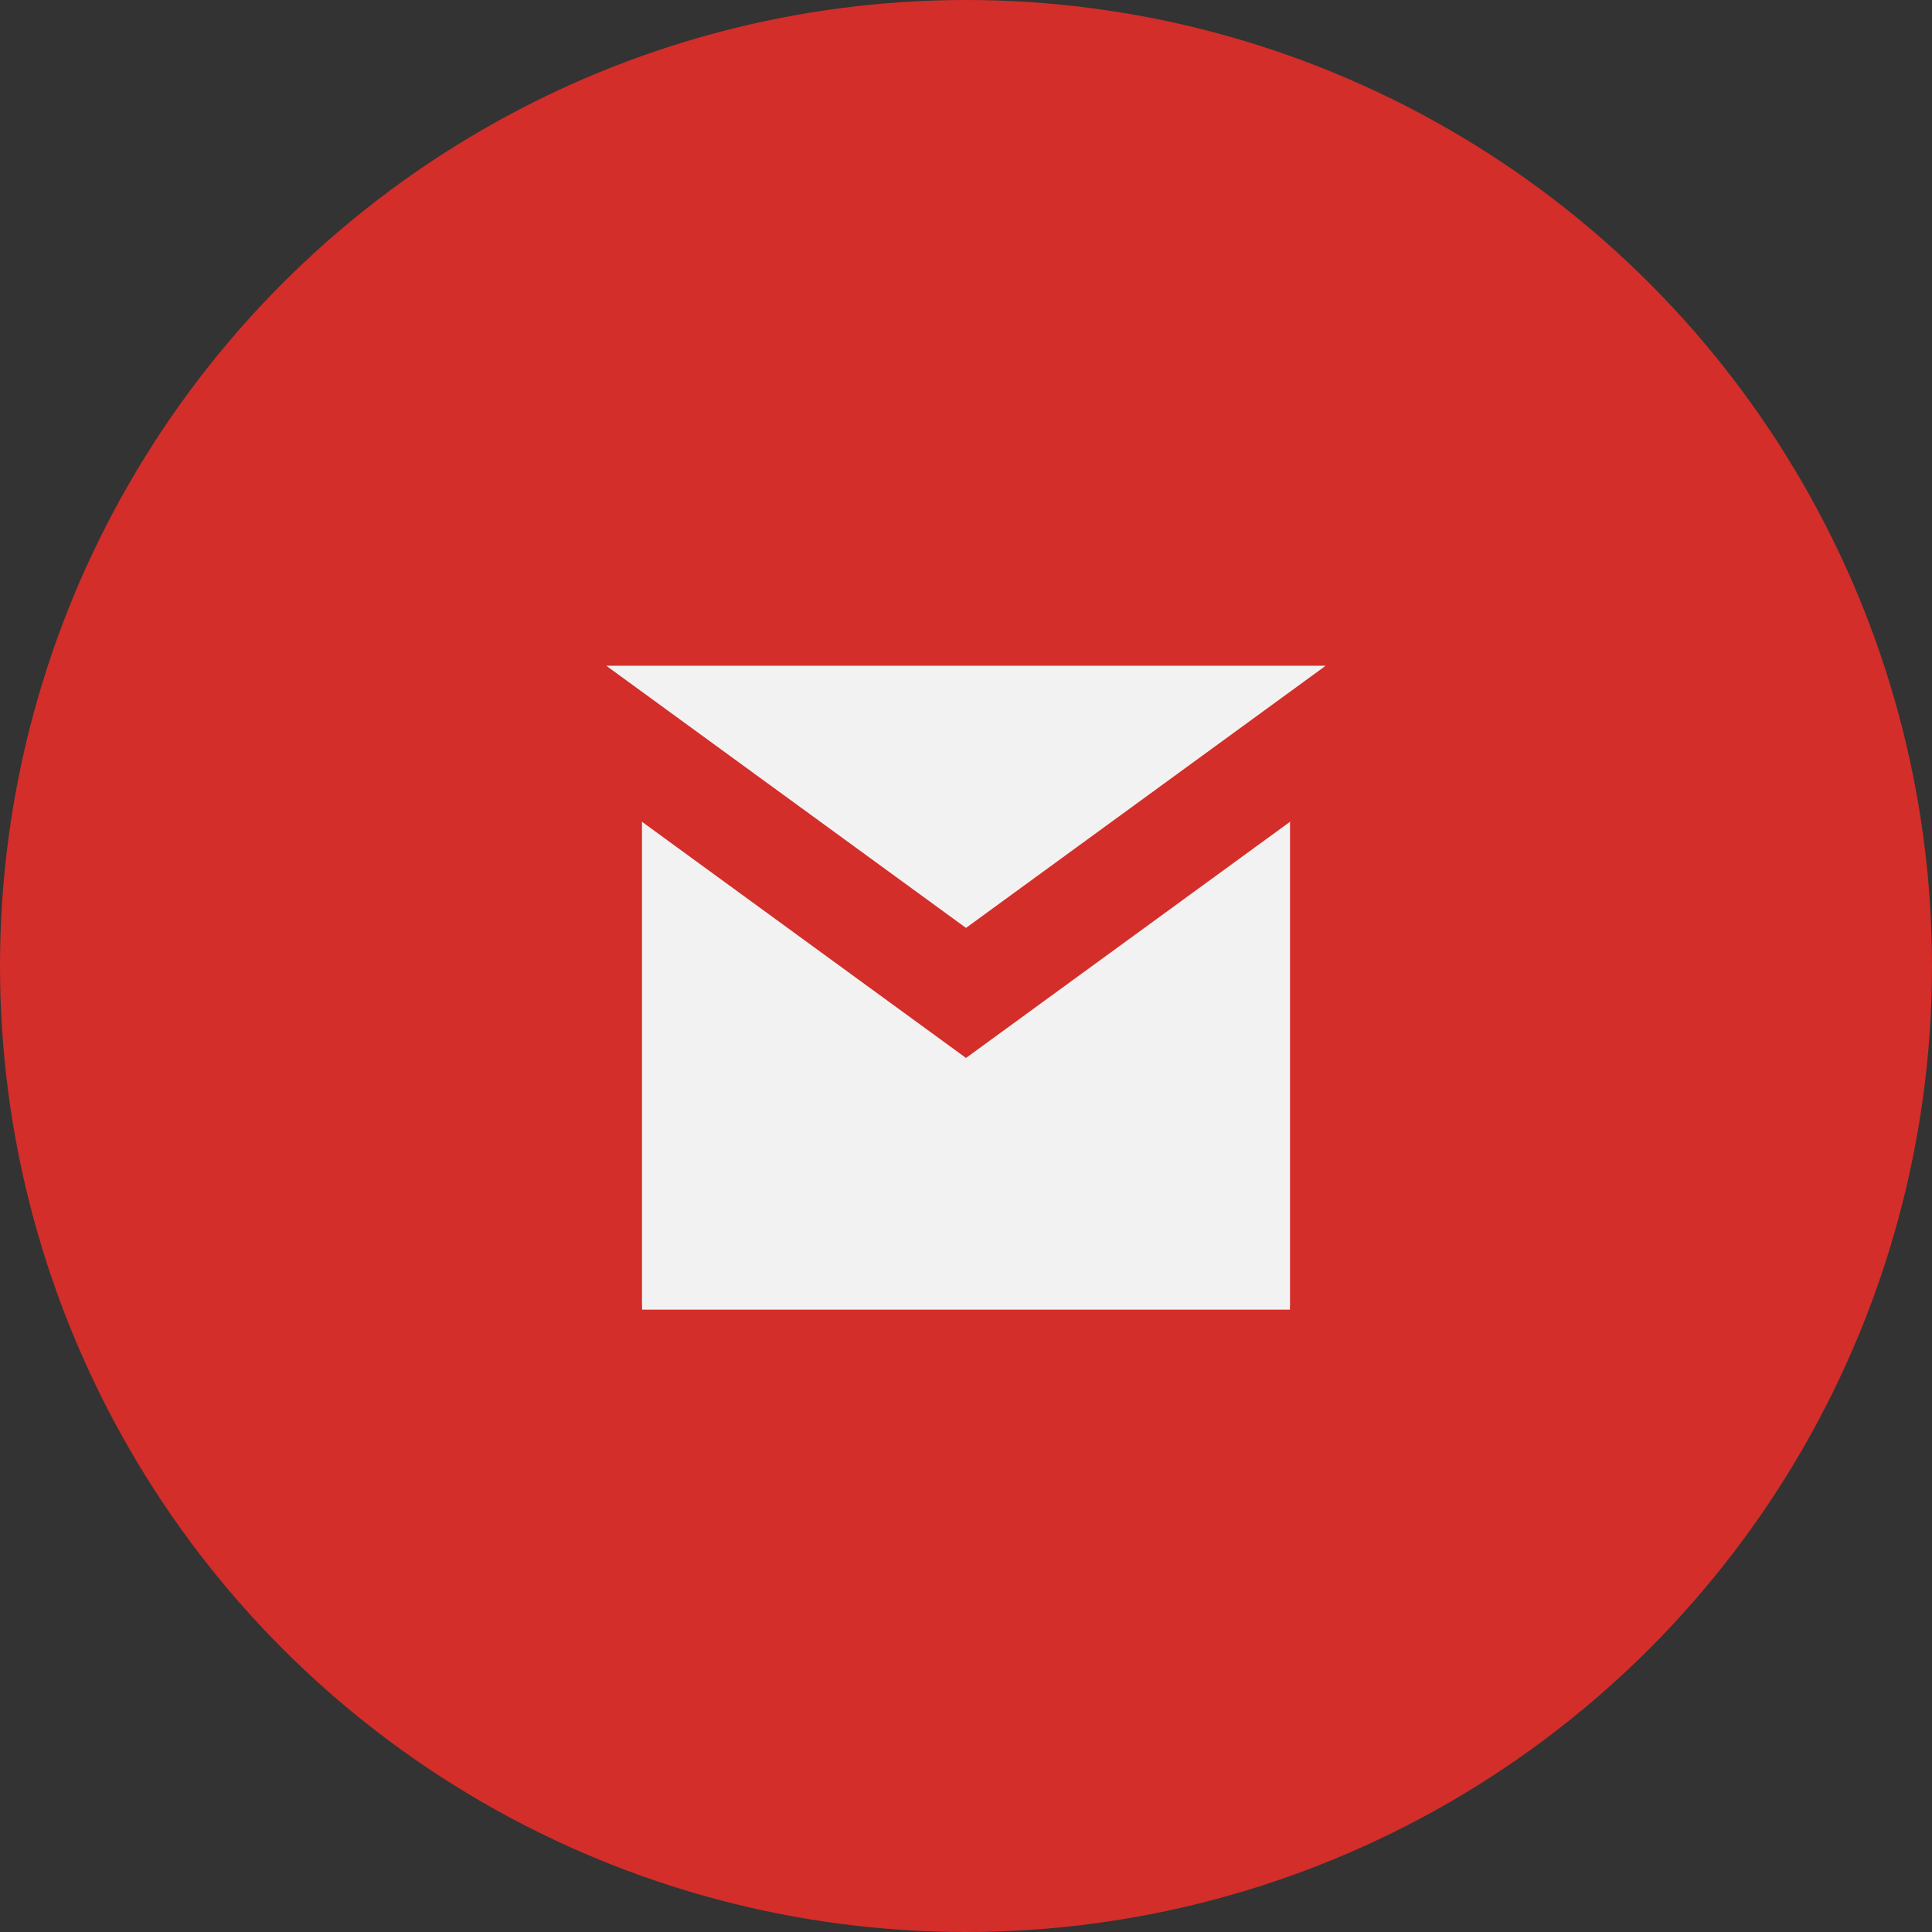 <?xml version="1.0" encoding="UTF-8"?> <svg xmlns="http://www.w3.org/2000/svg" xmlns:xlink="http://www.w3.org/1999/xlink" width="32px" height="32px" viewBox="0 0 32 32" version="1.1"><rect x="0" y="0" width="32" height="32" fill="#333333" stroke="none"/><!-- Generator: Sketch 55.1 (78136) - https://sketchapp.com --><title>gmail</title><desc>Created with Sketch.</desc><defs><circle id="path-1" cx="16" cy="16" r="16"></circle></defs><g id="Page-1" stroke="none" stroke-width="1" fill="none" fill-rule="evenodd"><g id="gmail"><mask id="mask-2" fill="white"><use xlink:href="#path-1"></use></mask><use id="Mask" fill="#D32E2A" xlink:href="#path-1"></use><g mask="url(#mask-2)"><g transform="translate(9, 11)"><g id="Group" stroke-width="1" fill="none" fill-rule="evenodd" transform="translate(0.902, 0)"><polygon id="Path" fill="#F2F2F2" fill-rule="nonzero" points="12.359 1.717 11.465 10.692 0.73 10.692 0.01 1.891 6.098 5.299"></polygon><polygon id="Path" fill="#F2F2F2" fill-rule="nonzero" points="12.055 0.027 6.098 5.623 0.14 0.027 6.098 0.027"></polygon></g><path d="M1.633,2.611 L1.633,10.692 L0.66,10.692 C0.296,10.692 0,10.396 0,10.032 L0,1.421 L1.066,1.45 L1.633,2.611 Z" id="Path" fill="#D32E2A" fill-rule="nonzero"></path><path d="M14,1.421 L14,10.032 C14,10.396 13.704,10.692 13.34,10.692 L12.367,10.692 L12.367,2.611 L12.906,1.339 L14,1.421 Z" id="Path" fill="#D32E2A" fill-rule="nonzero"></path><path d="M14,0.687 L14,1.421 L12.367,2.611 L7,6.523 L1.633,2.611 L0,1.421 L0,0.687 C0,0.323 0.296,0.027 0.66,0.027 L1.042,0.027 L7,4.369 L12.958,0.027 L13.34,0.027 C13.704,0.027 14,0.322 14,0.687 Z" id="Path" fill="#D32E2A" fill-rule="nonzero"></path><polygon id="Path" fill="#D32E2A" fill-rule="nonzero" points="1.633 2.611 0 2.358 0 1.421"></polygon></g></g></g></g></svg> 